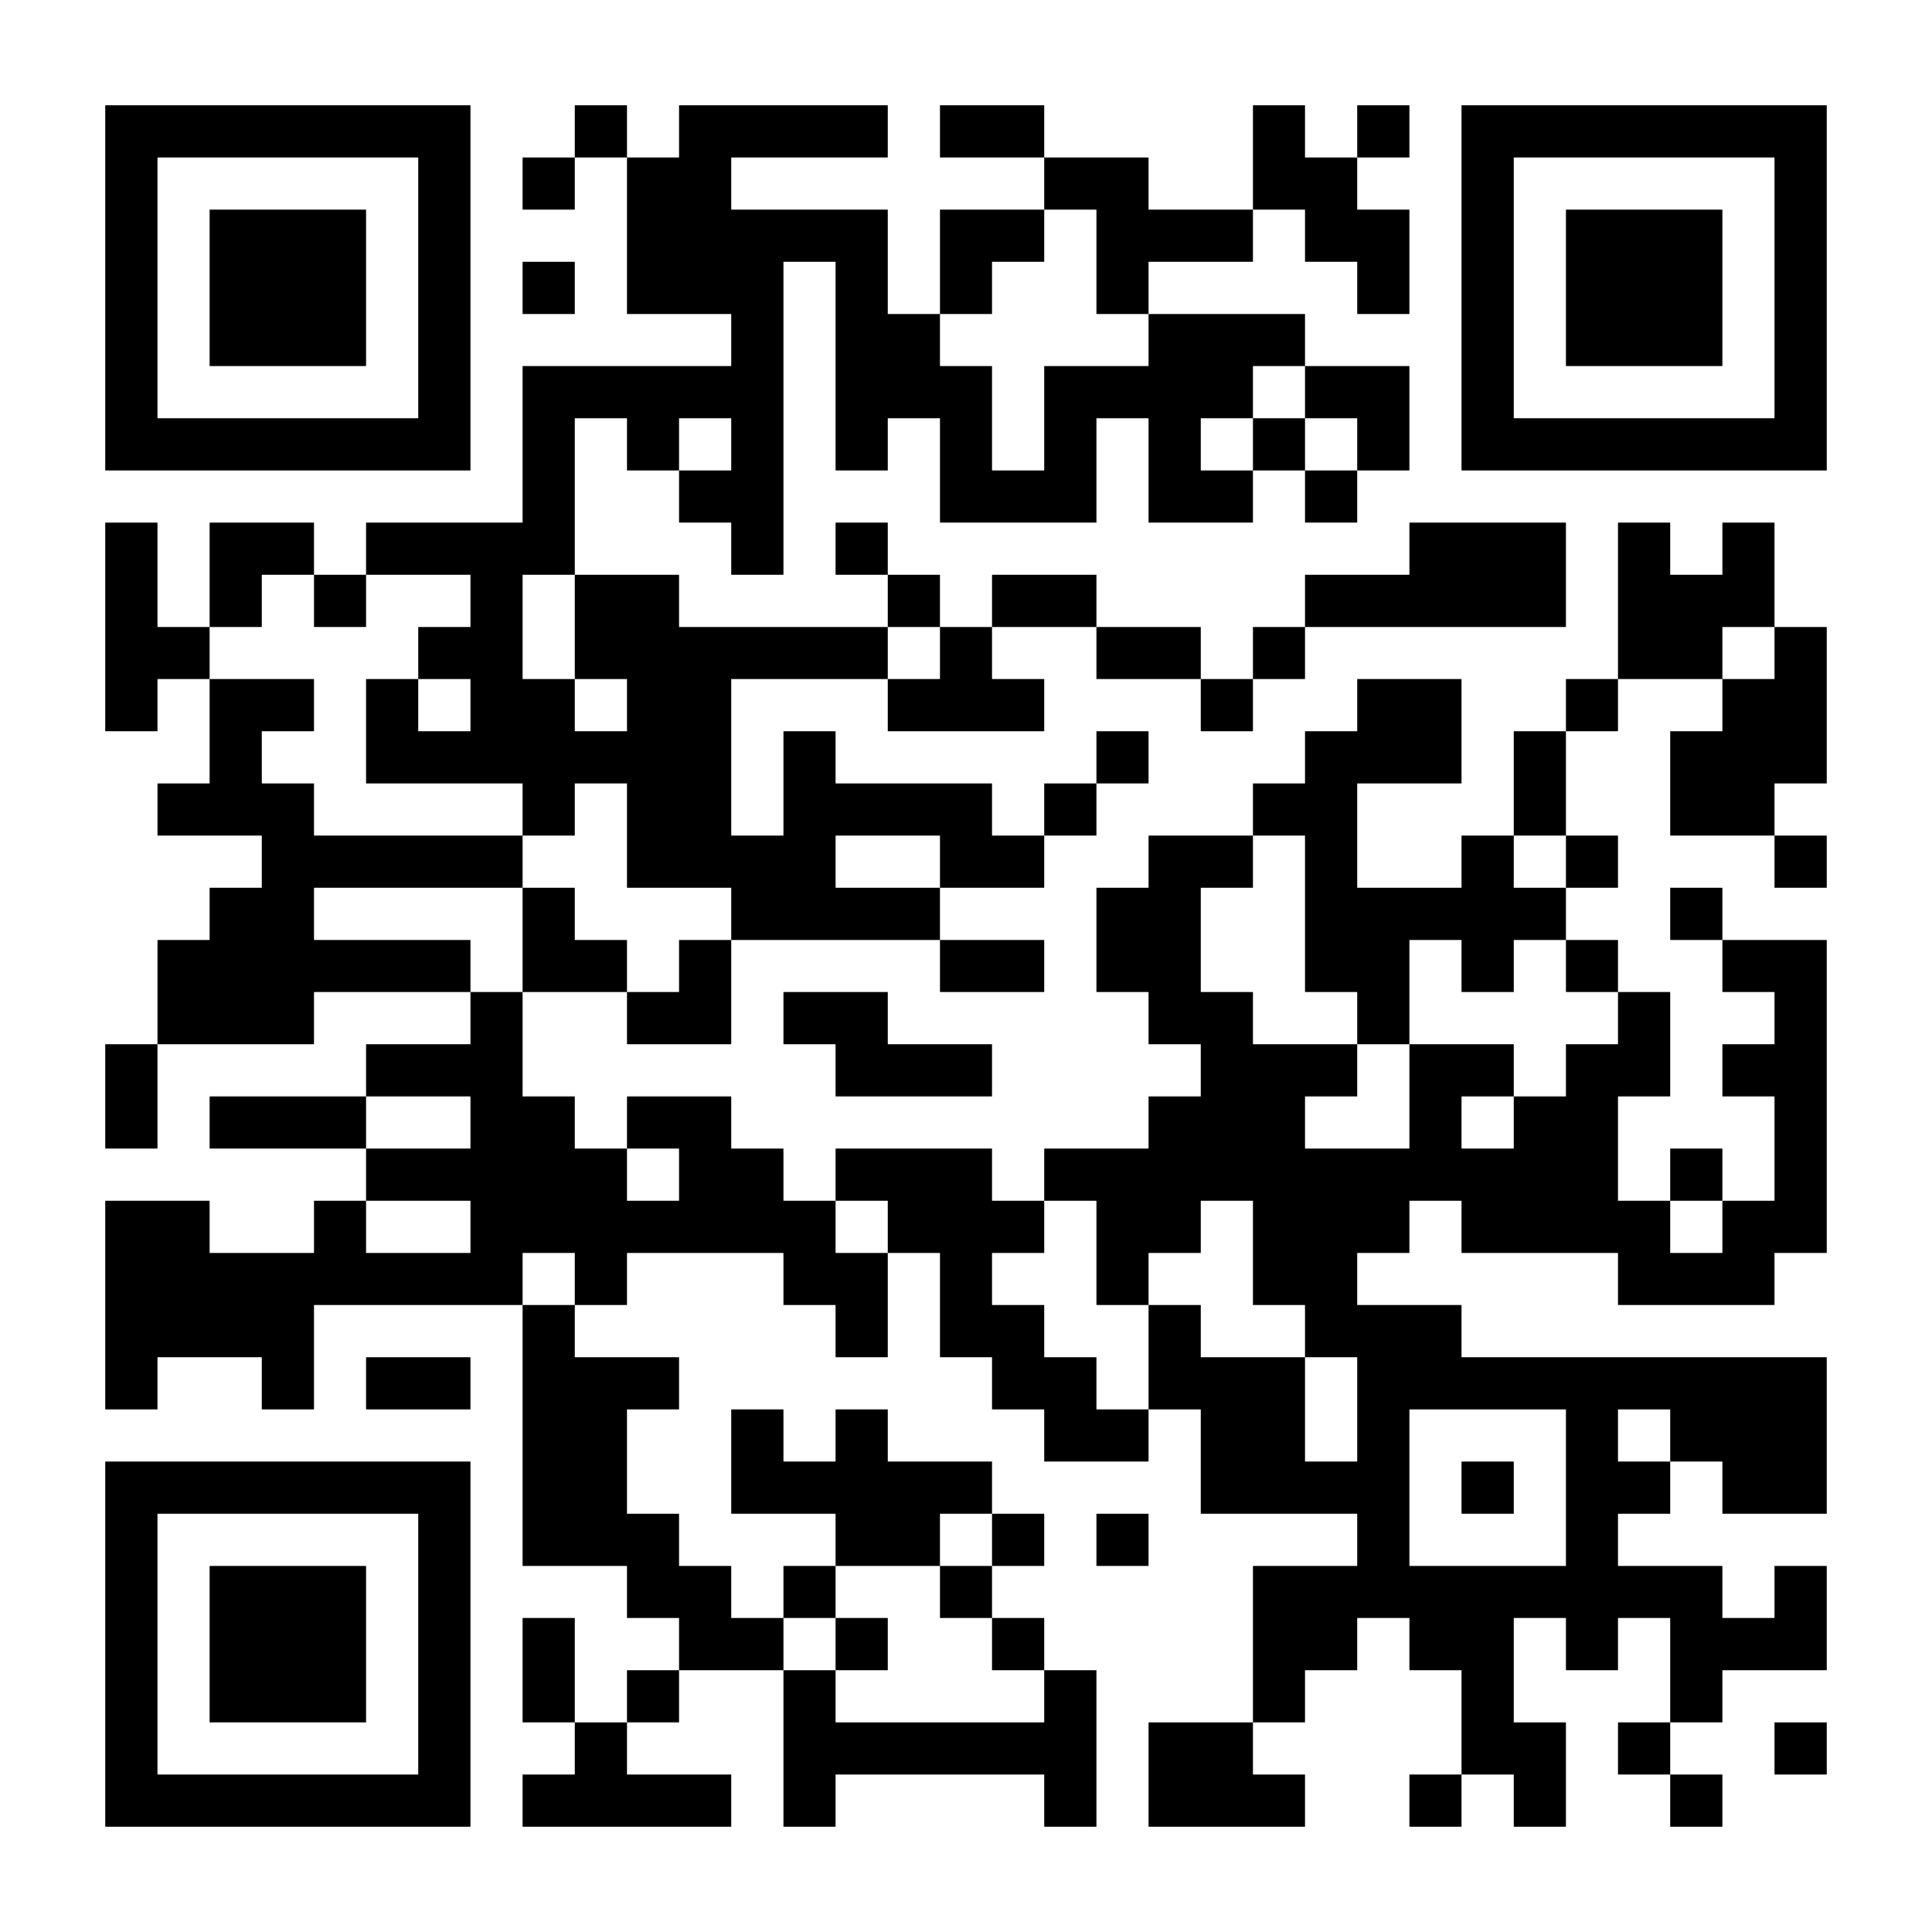 <?xml version="1.0" standalone="no"?>
<svg xmlns="http://www.w3.org/2000/svg" width="2000" height="2000" viewBox="0 0 2000 2000"><rect x="0" y="0" width="2000" height="2000" fill="#808080" stroke="none"/><defs><clipPath id="clip-path-dot-color"><rect x="109" y="541" width="54" height="54" transform="rotate(0,136,568)"/><rect x="109" y="595" width="54" height="54" transform="rotate(0,136,622)"/><rect x="109" y="649" width="54" height="54" transform="rotate(0,136,676)"/><rect x="109" y="703" width="54" height="54" transform="rotate(0,136,730)"/><rect x="109" y="1081" width="54" height="54" transform="rotate(0,136,1108)"/><rect x="109" y="1135" width="54" height="54" transform="rotate(0,136,1162)"/><rect x="109" y="1243" width="54" height="54" transform="rotate(0,136,1270)"/><rect x="109" y="1297" width="54" height="54" transform="rotate(0,136,1324)"/><rect x="109" y="1351" width="54" height="54" transform="rotate(0,136,1378)"/><rect x="109" y="1405" width="54" height="54" transform="rotate(0,136,1432)"/><rect x="163" y="649" width="54" height="54" transform="rotate(0,190,676)"/><rect x="163" y="811" width="54" height="54" transform="rotate(0,190,838)"/><rect x="163" y="973" width="54" height="54" transform="rotate(0,190,1000)"/><rect x="163" y="1027" width="54" height="54" transform="rotate(0,190,1054)"/><rect x="163" y="1243" width="54" height="54" transform="rotate(0,190,1270)"/><rect x="163" y="1297" width="54" height="54" transform="rotate(0,190,1324)"/><rect x="163" y="1351" width="54" height="54" transform="rotate(0,190,1378)"/><rect x="217" y="541" width="54" height="54" transform="rotate(0,244,568)"/><rect x="217" y="595" width="54" height="54" transform="rotate(0,244,622)"/><rect x="217" y="703" width="54" height="54" transform="rotate(0,244,730)"/><rect x="217" y="757" width="54" height="54" transform="rotate(0,244,784)"/><rect x="217" y="811" width="54" height="54" transform="rotate(0,244,838)"/><rect x="217" y="919" width="54" height="54" transform="rotate(0,244,946)"/><rect x="217" y="973" width="54" height="54" transform="rotate(0,244,1000)"/><rect x="217" y="1027" width="54" height="54" transform="rotate(0,244,1054)"/><rect x="217" y="1135" width="54" height="54" transform="rotate(0,244,1162)"/><rect x="217" y="1297" width="54" height="54" transform="rotate(0,244,1324)"/><rect x="217" y="1351" width="54" height="54" transform="rotate(0,244,1378)"/><rect x="271" y="541" width="54" height="54" transform="rotate(0,298,568)"/><rect x="271" y="703" width="54" height="54" transform="rotate(0,298,730)"/><rect x="271" y="811" width="54" height="54" transform="rotate(0,298,838)"/><rect x="271" y="865" width="54" height="54" transform="rotate(0,298,892)"/><rect x="271" y="919" width="54" height="54" transform="rotate(0,298,946)"/><rect x="271" y="973" width="54" height="54" transform="rotate(0,298,1000)"/><rect x="271" y="1027" width="54" height="54" transform="rotate(0,298,1054)"/><rect x="271" y="1135" width="54" height="54" transform="rotate(0,298,1162)"/><rect x="271" y="1297" width="54" height="54" transform="rotate(0,298,1324)"/><rect x="271" y="1351" width="54" height="54" transform="rotate(0,298,1378)"/><rect x="271" y="1405" width="54" height="54" transform="rotate(0,298,1432)"/><rect x="325" y="595" width="54" height="54" transform="rotate(0,352,622)"/><rect x="325" y="865" width="54" height="54" transform="rotate(0,352,892)"/><rect x="325" y="973" width="54" height="54" transform="rotate(0,352,1000)"/><rect x="325" y="1135" width="54" height="54" transform="rotate(0,352,1162)"/><rect x="325" y="1243" width="54" height="54" transform="rotate(0,352,1270)"/><rect x="325" y="1297" width="54" height="54" transform="rotate(0,352,1324)"/><rect x="379" y="541" width="54" height="54" transform="rotate(0,406,568)"/><rect x="379" y="703" width="54" height="54" transform="rotate(0,406,730)"/><rect x="379" y="757" width="54" height="54" transform="rotate(0,406,784)"/><rect x="379" y="865" width="54" height="54" transform="rotate(0,406,892)"/><rect x="379" y="973" width="54" height="54" transform="rotate(0,406,1000)"/><rect x="379" y="1081" width="54" height="54" transform="rotate(0,406,1108)"/><rect x="379" y="1189" width="54" height="54" transform="rotate(0,406,1216)"/><rect x="379" y="1297" width="54" height="54" transform="rotate(0,406,1324)"/><rect x="379" y="1405" width="54" height="54" transform="rotate(0,406,1432)"/><rect x="433" y="541" width="54" height="54" transform="rotate(0,460,568)"/><rect x="433" y="649" width="54" height="54" transform="rotate(0,460,676)"/><rect x="433" y="757" width="54" height="54" transform="rotate(0,460,784)"/><rect x="433" y="865" width="54" height="54" transform="rotate(0,460,892)"/><rect x="433" y="973" width="54" height="54" transform="rotate(0,460,1000)"/><rect x="433" y="1081" width="54" height="54" transform="rotate(0,460,1108)"/><rect x="433" y="1189" width="54" height="54" transform="rotate(0,460,1216)"/><rect x="433" y="1297" width="54" height="54" transform="rotate(0,460,1324)"/><rect x="433" y="1405" width="54" height="54" transform="rotate(0,460,1432)"/><rect x="487" y="541" width="54" height="54" transform="rotate(0,514,568)"/><rect x="487" y="595" width="54" height="54" transform="rotate(0,514,622)"/><rect x="487" y="649" width="54" height="54" transform="rotate(0,514,676)"/><rect x="487" y="703" width="54" height="54" transform="rotate(0,514,730)"/><rect x="487" y="757" width="54" height="54" transform="rotate(0,514,784)"/><rect x="487" y="865" width="54" height="54" transform="rotate(0,514,892)"/><rect x="487" y="1027" width="54" height="54" transform="rotate(0,514,1054)"/><rect x="487" y="1081" width="54" height="54" transform="rotate(0,514,1108)"/><rect x="487" y="1135" width="54" height="54" transform="rotate(0,514,1162)"/><rect x="487" y="1189" width="54" height="54" transform="rotate(0,514,1216)"/><rect x="487" y="1243" width="54" height="54" transform="rotate(0,514,1270)"/><rect x="487" y="1297" width="54" height="54" transform="rotate(0,514,1324)"/><rect x="541" y="163" width="54" height="54" transform="rotate(0,568,190)"/><rect x="541" y="271" width="54" height="54" transform="rotate(0,568,298)"/><rect x="541" y="379" width="54" height="54" transform="rotate(0,568,406)"/><rect x="541" y="433" width="54" height="54" transform="rotate(0,568,460)"/><rect x="541" y="487" width="54" height="54" transform="rotate(0,568,514)"/><rect x="541" y="541" width="54" height="54" transform="rotate(0,568,568)"/><rect x="541" y="703" width="54" height="54" transform="rotate(0,568,730)"/><rect x="541" y="757" width="54" height="54" transform="rotate(0,568,784)"/><rect x="541" y="811" width="54" height="54" transform="rotate(0,568,838)"/><rect x="541" y="919" width="54" height="54" transform="rotate(0,568,946)"/><rect x="541" y="973" width="54" height="54" transform="rotate(0,568,1000)"/><rect x="541" y="1135" width="54" height="54" transform="rotate(0,568,1162)"/><rect x="541" y="1189" width="54" height="54" transform="rotate(0,568,1216)"/><rect x="541" y="1243" width="54" height="54" transform="rotate(0,568,1270)"/><rect x="541" y="1351" width="54" height="54" transform="rotate(0,568,1378)"/><rect x="541" y="1405" width="54" height="54" transform="rotate(0,568,1432)"/><rect x="541" y="1459" width="54" height="54" transform="rotate(0,568,1486)"/><rect x="541" y="1513" width="54" height="54" transform="rotate(0,568,1540)"/><rect x="541" y="1567" width="54" height="54" transform="rotate(0,568,1594)"/><rect x="541" y="1675" width="54" height="54" transform="rotate(0,568,1702)"/><rect x="541" y="1729" width="54" height="54" transform="rotate(0,568,1756)"/><rect x="541" y="1837" width="54" height="54" transform="rotate(0,568,1864)"/><rect x="595" y="109" width="54" height="54" transform="rotate(0,622,136)"/><rect x="595" y="379" width="54" height="54" transform="rotate(0,622,406)"/><rect x="595" y="595" width="54" height="54" transform="rotate(0,622,622)"/><rect x="595" y="649" width="54" height="54" transform="rotate(0,622,676)"/><rect x="595" y="757" width="54" height="54" transform="rotate(0,622,784)"/><rect x="595" y="973" width="54" height="54" transform="rotate(0,622,1000)"/><rect x="595" y="1189" width="54" height="54" transform="rotate(0,622,1216)"/><rect x="595" y="1243" width="54" height="54" transform="rotate(0,622,1270)"/><rect x="595" y="1297" width="54" height="54" transform="rotate(0,622,1324)"/><rect x="595" y="1405" width="54" height="54" transform="rotate(0,622,1432)"/><rect x="595" y="1459" width="54" height="54" transform="rotate(0,622,1486)"/><rect x="595" y="1513" width="54" height="54" transform="rotate(0,622,1540)"/><rect x="595" y="1567" width="54" height="54" transform="rotate(0,622,1594)"/><rect x="595" y="1783" width="54" height="54" transform="rotate(0,622,1810)"/><rect x="595" y="1837" width="54" height="54" transform="rotate(0,622,1864)"/><rect x="649" y="163" width="54" height="54" transform="rotate(0,676,190)"/><rect x="649" y="217" width="54" height="54" transform="rotate(0,676,244)"/><rect x="649" y="271" width="54" height="54" transform="rotate(0,676,298)"/><rect x="649" y="379" width="54" height="54" transform="rotate(0,676,406)"/><rect x="649" y="433" width="54" height="54" transform="rotate(0,676,460)"/><rect x="649" y="595" width="54" height="54" transform="rotate(0,676,622)"/><rect x="649" y="649" width="54" height="54" transform="rotate(0,676,676)"/><rect x="649" y="703" width="54" height="54" transform="rotate(0,676,730)"/><rect x="649" y="757" width="54" height="54" transform="rotate(0,676,784)"/><rect x="649" y="811" width="54" height="54" transform="rotate(0,676,838)"/><rect x="649" y="865" width="54" height="54" transform="rotate(0,676,892)"/><rect x="649" y="1027" width="54" height="54" transform="rotate(0,676,1054)"/><rect x="649" y="1135" width="54" height="54" transform="rotate(0,676,1162)"/><rect x="649" y="1243" width="54" height="54" transform="rotate(0,676,1270)"/><rect x="649" y="1405" width="54" height="54" transform="rotate(0,676,1432)"/><rect x="649" y="1567" width="54" height="54" transform="rotate(0,676,1594)"/><rect x="649" y="1621" width="54" height="54" transform="rotate(0,676,1648)"/><rect x="649" y="1729" width="54" height="54" transform="rotate(0,676,1756)"/><rect x="649" y="1837" width="54" height="54" transform="rotate(0,676,1864)"/><rect x="703" y="109" width="54" height="54" transform="rotate(0,730,136)"/><rect x="703" y="163" width="54" height="54" transform="rotate(0,730,190)"/><rect x="703" y="217" width="54" height="54" transform="rotate(0,730,244)"/><rect x="703" y="271" width="54" height="54" transform="rotate(0,730,298)"/><rect x="703" y="379" width="54" height="54" transform="rotate(0,730,406)"/><rect x="703" y="487" width="54" height="54" transform="rotate(0,730,514)"/><rect x="703" y="649" width="54" height="54" transform="rotate(0,730,676)"/><rect x="703" y="703" width="54" height="54" transform="rotate(0,730,730)"/><rect x="703" y="757" width="54" height="54" transform="rotate(0,730,784)"/><rect x="703" y="811" width="54" height="54" transform="rotate(0,730,838)"/><rect x="703" y="865" width="54" height="54" transform="rotate(0,730,892)"/><rect x="703" y="973" width="54" height="54" transform="rotate(0,730,1000)"/><rect x="703" y="1027" width="54" height="54" transform="rotate(0,730,1054)"/><rect x="703" y="1135" width="54" height="54" transform="rotate(0,730,1162)"/><rect x="703" y="1189" width="54" height="54" transform="rotate(0,730,1216)"/><rect x="703" y="1243" width="54" height="54" transform="rotate(0,730,1270)"/><rect x="703" y="1621" width="54" height="54" transform="rotate(0,730,1648)"/><rect x="703" y="1675" width="54" height="54" transform="rotate(0,730,1702)"/><rect x="703" y="1837" width="54" height="54" transform="rotate(0,730,1864)"/><rect x="757" y="109" width="54" height="54" transform="rotate(0,784,136)"/><rect x="757" y="217" width="54" height="54" transform="rotate(0,784,244)"/><rect x="757" y="271" width="54" height="54" transform="rotate(0,784,298)"/><rect x="757" y="325" width="54" height="54" transform="rotate(0,784,352)"/><rect x="757" y="379" width="54" height="54" transform="rotate(0,784,406)"/><rect x="757" y="433" width="54" height="54" transform="rotate(0,784,460)"/><rect x="757" y="487" width="54" height="54" transform="rotate(0,784,514)"/><rect x="757" y="541" width="54" height="54" transform="rotate(0,784,568)"/><rect x="757" y="649" width="54" height="54" transform="rotate(0,784,676)"/><rect x="757" y="865" width="54" height="54" transform="rotate(0,784,892)"/><rect x="757" y="919" width="54" height="54" transform="rotate(0,784,946)"/><rect x="757" y="1189" width="54" height="54" transform="rotate(0,784,1216)"/><rect x="757" y="1243" width="54" height="54" transform="rotate(0,784,1270)"/><rect x="757" y="1459" width="54" height="54" transform="rotate(0,784,1486)"/><rect x="757" y="1513" width="54" height="54" transform="rotate(0,784,1540)"/><rect x="757" y="1675" width="54" height="54" transform="rotate(0,784,1702)"/><rect x="811" y="109" width="54" height="54" transform="rotate(0,838,136)"/><rect x="811" y="217" width="54" height="54" transform="rotate(0,838,244)"/><rect x="811" y="649" width="54" height="54" transform="rotate(0,838,676)"/><rect x="811" y="757" width="54" height="54" transform="rotate(0,838,784)"/><rect x="811" y="811" width="54" height="54" transform="rotate(0,838,838)"/><rect x="811" y="865" width="54" height="54" transform="rotate(0,838,892)"/><rect x="811" y="919" width="54" height="54" transform="rotate(0,838,946)"/><rect x="811" y="1027" width="54" height="54" transform="rotate(0,838,1054)"/><rect x="811" y="1243" width="54" height="54" transform="rotate(0,838,1270)"/><rect x="811" y="1297" width="54" height="54" transform="rotate(0,838,1324)"/><rect x="811" y="1513" width="54" height="54" transform="rotate(0,838,1540)"/><rect x="811" y="1621" width="54" height="54" transform="rotate(0,838,1648)"/><rect x="811" y="1729" width="54" height="54" transform="rotate(0,838,1756)"/><rect x="811" y="1783" width="54" height="54" transform="rotate(0,838,1810)"/><rect x="811" y="1837" width="54" height="54" transform="rotate(0,838,1864)"/><rect x="865" y="109" width="54" height="54" transform="rotate(0,892,136)"/><rect x="865" y="217" width="54" height="54" transform="rotate(0,892,244)"/><rect x="865" y="271" width="54" height="54" transform="rotate(0,892,298)"/><rect x="865" y="325" width="54" height="54" transform="rotate(0,892,352)"/><rect x="865" y="379" width="54" height="54" transform="rotate(0,892,406)"/><rect x="865" y="433" width="54" height="54" transform="rotate(0,892,460)"/><rect x="865" y="541" width="54" height="54" transform="rotate(0,892,568)"/><rect x="865" y="649" width="54" height="54" transform="rotate(0,892,676)"/><rect x="865" y="811" width="54" height="54" transform="rotate(0,892,838)"/><rect x="865" y="919" width="54" height="54" transform="rotate(0,892,946)"/><rect x="865" y="1027" width="54" height="54" transform="rotate(0,892,1054)"/><rect x="865" y="1081" width="54" height="54" transform="rotate(0,892,1108)"/><rect x="865" y="1189" width="54" height="54" transform="rotate(0,892,1216)"/><rect x="865" y="1297" width="54" height="54" transform="rotate(0,892,1324)"/><rect x="865" y="1351" width="54" height="54" transform="rotate(0,892,1378)"/><rect x="865" y="1459" width="54" height="54" transform="rotate(0,892,1486)"/><rect x="865" y="1513" width="54" height="54" transform="rotate(0,892,1540)"/><rect x="865" y="1567" width="54" height="54" transform="rotate(0,892,1594)"/><rect x="865" y="1675" width="54" height="54" transform="rotate(0,892,1702)"/><rect x="865" y="1783" width="54" height="54" transform="rotate(0,892,1810)"/><rect x="919" y="325" width="54" height="54" transform="rotate(0,946,352)"/><rect x="919" y="379" width="54" height="54" transform="rotate(0,946,406)"/><rect x="919" y="595" width="54" height="54" transform="rotate(0,946,622)"/><rect x="919" y="703" width="54" height="54" transform="rotate(0,946,730)"/><rect x="919" y="811" width="54" height="54" transform="rotate(0,946,838)"/><rect x="919" y="919" width="54" height="54" transform="rotate(0,946,946)"/><rect x="919" y="1081" width="54" height="54" transform="rotate(0,946,1108)"/><rect x="919" y="1189" width="54" height="54" transform="rotate(0,946,1216)"/><rect x="919" y="1243" width="54" height="54" transform="rotate(0,946,1270)"/><rect x="919" y="1513" width="54" height="54" transform="rotate(0,946,1540)"/><rect x="919" y="1567" width="54" height="54" transform="rotate(0,946,1594)"/><rect x="919" y="1783" width="54" height="54" transform="rotate(0,946,1810)"/><rect x="973" y="109" width="54" height="54" transform="rotate(0,1000,136)"/><rect x="973" y="217" width="54" height="54" transform="rotate(0,1000,244)"/><rect x="973" y="271" width="54" height="54" transform="rotate(0,1000,298)"/><rect x="973" y="379" width="54" height="54" transform="rotate(0,1000,406)"/><rect x="973" y="433" width="54" height="54" transform="rotate(0,1000,460)"/><rect x="973" y="487" width="54" height="54" transform="rotate(0,1000,514)"/><rect x="973" y="649" width="54" height="54" transform="rotate(0,1000,676)"/><rect x="973" y="703" width="54" height="54" transform="rotate(0,1000,730)"/><rect x="973" y="811" width="54" height="54" transform="rotate(0,1000,838)"/><rect x="973" y="865" width="54" height="54" transform="rotate(0,1000,892)"/><rect x="973" y="973" width="54" height="54" transform="rotate(0,1000,1000)"/><rect x="973" y="1081" width="54" height="54" transform="rotate(0,1000,1108)"/><rect x="973" y="1189" width="54" height="54" transform="rotate(0,1000,1216)"/><rect x="973" y="1243" width="54" height="54" transform="rotate(0,1000,1270)"/><rect x="973" y="1297" width="54" height="54" transform="rotate(0,1000,1324)"/><rect x="973" y="1351" width="54" height="54" transform="rotate(0,1000,1378)"/><rect x="973" y="1513" width="54" height="54" transform="rotate(0,1000,1540)"/><rect x="973" y="1621" width="54" height="54" transform="rotate(0,1000,1648)"/><rect x="973" y="1783" width="54" height="54" transform="rotate(0,1000,1810)"/><rect x="1027" y="109" width="54" height="54" transform="rotate(0,1054,136)"/><rect x="1027" y="217" width="54" height="54" transform="rotate(0,1054,244)"/><rect x="1027" y="487" width="54" height="54" transform="rotate(0,1054,514)"/><rect x="1027" y="595" width="54" height="54" transform="rotate(0,1054,622)"/><rect x="1027" y="703" width="54" height="54" transform="rotate(0,1054,730)"/><rect x="1027" y="865" width="54" height="54" transform="rotate(0,1054,892)"/><rect x="1027" y="973" width="54" height="54" transform="rotate(0,1054,1000)"/><rect x="1027" y="1243" width="54" height="54" transform="rotate(0,1054,1270)"/><rect x="1027" y="1351" width="54" height="54" transform="rotate(0,1054,1378)"/><rect x="1027" y="1405" width="54" height="54" transform="rotate(0,1054,1432)"/><rect x="1027" y="1567" width="54" height="54" transform="rotate(0,1054,1594)"/><rect x="1027" y="1675" width="54" height="54" transform="rotate(0,1054,1702)"/><rect x="1027" y="1783" width="54" height="54" transform="rotate(0,1054,1810)"/><rect x="1081" y="163" width="54" height="54" transform="rotate(0,1108,190)"/><rect x="1081" y="379" width="54" height="54" transform="rotate(0,1108,406)"/><rect x="1081" y="433" width="54" height="54" transform="rotate(0,1108,460)"/><rect x="1081" y="487" width="54" height="54" transform="rotate(0,1108,514)"/><rect x="1081" y="595" width="54" height="54" transform="rotate(0,1108,622)"/><rect x="1081" y="811" width="54" height="54" transform="rotate(0,1108,838)"/><rect x="1081" y="1189" width="54" height="54" transform="rotate(0,1108,1216)"/><rect x="1081" y="1405" width="54" height="54" transform="rotate(0,1108,1432)"/><rect x="1081" y="1459" width="54" height="54" transform="rotate(0,1108,1486)"/><rect x="1081" y="1729" width="54" height="54" transform="rotate(0,1108,1756)"/><rect x="1081" y="1783" width="54" height="54" transform="rotate(0,1108,1810)"/><rect x="1081" y="1837" width="54" height="54" transform="rotate(0,1108,1864)"/><rect x="1135" y="163" width="54" height="54" transform="rotate(0,1162,190)"/><rect x="1135" y="217" width="54" height="54" transform="rotate(0,1162,244)"/><rect x="1135" y="271" width="54" height="54" transform="rotate(0,1162,298)"/><rect x="1135" y="379" width="54" height="54" transform="rotate(0,1162,406)"/><rect x="1135" y="649" width="54" height="54" transform="rotate(0,1162,676)"/><rect x="1135" y="757" width="54" height="54" transform="rotate(0,1162,784)"/><rect x="1135" y="919" width="54" height="54" transform="rotate(0,1162,946)"/><rect x="1135" y="973" width="54" height="54" transform="rotate(0,1162,1000)"/><rect x="1135" y="1189" width="54" height="54" transform="rotate(0,1162,1216)"/><rect x="1135" y="1243" width="54" height="54" transform="rotate(0,1162,1270)"/><rect x="1135" y="1297" width="54" height="54" transform="rotate(0,1162,1324)"/><rect x="1135" y="1459" width="54" height="54" transform="rotate(0,1162,1486)"/><rect x="1135" y="1567" width="54" height="54" transform="rotate(0,1162,1594)"/><rect x="1189" y="217" width="54" height="54" transform="rotate(0,1216,244)"/><rect x="1189" y="325" width="54" height="54" transform="rotate(0,1216,352)"/><rect x="1189" y="379" width="54" height="54" transform="rotate(0,1216,406)"/><rect x="1189" y="433" width="54" height="54" transform="rotate(0,1216,460)"/><rect x="1189" y="487" width="54" height="54" transform="rotate(0,1216,514)"/><rect x="1189" y="649" width="54" height="54" transform="rotate(0,1216,676)"/><rect x="1189" y="865" width="54" height="54" transform="rotate(0,1216,892)"/><rect x="1189" y="919" width="54" height="54" transform="rotate(0,1216,946)"/><rect x="1189" y="973" width="54" height="54" transform="rotate(0,1216,1000)"/><rect x="1189" y="1027" width="54" height="54" transform="rotate(0,1216,1054)"/><rect x="1189" y="1135" width="54" height="54" transform="rotate(0,1216,1162)"/><rect x="1189" y="1189" width="54" height="54" transform="rotate(0,1216,1216)"/><rect x="1189" y="1243" width="54" height="54" transform="rotate(0,1216,1270)"/><rect x="1189" y="1351" width="54" height="54" transform="rotate(0,1216,1378)"/><rect x="1189" y="1405" width="54" height="54" transform="rotate(0,1216,1432)"/><rect x="1189" y="1783" width="54" height="54" transform="rotate(0,1216,1810)"/><rect x="1189" y="1837" width="54" height="54" transform="rotate(0,1216,1864)"/><rect x="1243" y="217" width="54" height="54" transform="rotate(0,1270,244)"/><rect x="1243" y="325" width="54" height="54" transform="rotate(0,1270,352)"/><rect x="1243" y="379" width="54" height="54" transform="rotate(0,1270,406)"/><rect x="1243" y="487" width="54" height="54" transform="rotate(0,1270,514)"/><rect x="1243" y="703" width="54" height="54" transform="rotate(0,1270,730)"/><rect x="1243" y="865" width="54" height="54" transform="rotate(0,1270,892)"/><rect x="1243" y="1027" width="54" height="54" transform="rotate(0,1270,1054)"/><rect x="1243" y="1081" width="54" height="54" transform="rotate(0,1270,1108)"/><rect x="1243" y="1135" width="54" height="54" transform="rotate(0,1270,1162)"/><rect x="1243" y="1189" width="54" height="54" transform="rotate(0,1270,1216)"/><rect x="1243" y="1405" width="54" height="54" transform="rotate(0,1270,1432)"/><rect x="1243" y="1459" width="54" height="54" transform="rotate(0,1270,1486)"/><rect x="1243" y="1513" width="54" height="54" transform="rotate(0,1270,1540)"/><rect x="1243" y="1783" width="54" height="54" transform="rotate(0,1270,1810)"/><rect x="1243" y="1837" width="54" height="54" transform="rotate(0,1270,1864)"/><rect x="1297" y="109" width="54" height="54" transform="rotate(0,1324,136)"/><rect x="1297" y="163" width="54" height="54" transform="rotate(0,1324,190)"/><rect x="1297" y="325" width="54" height="54" transform="rotate(0,1324,352)"/><rect x="1297" y="433" width="54" height="54" transform="rotate(0,1324,460)"/><rect x="1297" y="649" width="54" height="54" transform="rotate(0,1324,676)"/><rect x="1297" y="811" width="54" height="54" transform="rotate(0,1324,838)"/><rect x="1297" y="1081" width="54" height="54" transform="rotate(0,1324,1108)"/><rect x="1297" y="1135" width="54" height="54" transform="rotate(0,1324,1162)"/><rect x="1297" y="1189" width="54" height="54" transform="rotate(0,1324,1216)"/><rect x="1297" y="1243" width="54" height="54" transform="rotate(0,1324,1270)"/><rect x="1297" y="1297" width="54" height="54" transform="rotate(0,1324,1324)"/><rect x="1297" y="1405" width="54" height="54" transform="rotate(0,1324,1432)"/><rect x="1297" y="1459" width="54" height="54" transform="rotate(0,1324,1486)"/><rect x="1297" y="1513" width="54" height="54" transform="rotate(0,1324,1540)"/><rect x="1297" y="1621" width="54" height="54" transform="rotate(0,1324,1648)"/><rect x="1297" y="1675" width="54" height="54" transform="rotate(0,1324,1702)"/><rect x="1297" y="1729" width="54" height="54" transform="rotate(0,1324,1756)"/><rect x="1297" y="1837" width="54" height="54" transform="rotate(0,1324,1864)"/><rect x="1351" y="163" width="54" height="54" transform="rotate(0,1378,190)"/><rect x="1351" y="217" width="54" height="54" transform="rotate(0,1378,244)"/><rect x="1351" y="379" width="54" height="54" transform="rotate(0,1378,406)"/><rect x="1351" y="487" width="54" height="54" transform="rotate(0,1378,514)"/><rect x="1351" y="595" width="54" height="54" transform="rotate(0,1378,622)"/><rect x="1351" y="757" width="54" height="54" transform="rotate(0,1378,784)"/><rect x="1351" y="811" width="54" height="54" transform="rotate(0,1378,838)"/><rect x="1351" y="865" width="54" height="54" transform="rotate(0,1378,892)"/><rect x="1351" y="919" width="54" height="54" transform="rotate(0,1378,946)"/><rect x="1351" y="973" width="54" height="54" transform="rotate(0,1378,1000)"/><rect x="1351" y="1081" width="54" height="54" transform="rotate(0,1378,1108)"/><rect x="1351" y="1189" width="54" height="54" transform="rotate(0,1378,1216)"/><rect x="1351" y="1243" width="54" height="54" transform="rotate(0,1378,1270)"/><rect x="1351" y="1297" width="54" height="54" transform="rotate(0,1378,1324)"/><rect x="1351" y="1351" width="54" height="54" transform="rotate(0,1378,1378)"/><rect x="1351" y="1513" width="54" height="54" transform="rotate(0,1378,1540)"/><rect x="1351" y="1621" width="54" height="54" transform="rotate(0,1378,1648)"/><rect x="1351" y="1675" width="54" height="54" transform="rotate(0,1378,1702)"/><rect x="1405" y="109" width="54" height="54" transform="rotate(0,1432,136)"/><rect x="1405" y="217" width="54" height="54" transform="rotate(0,1432,244)"/><rect x="1405" y="271" width="54" height="54" transform="rotate(0,1432,298)"/><rect x="1405" y="379" width="54" height="54" transform="rotate(0,1432,406)"/><rect x="1405" y="433" width="54" height="54" transform="rotate(0,1432,460)"/><rect x="1405" y="595" width="54" height="54" transform="rotate(0,1432,622)"/><rect x="1405" y="703" width="54" height="54" transform="rotate(0,1432,730)"/><rect x="1405" y="757" width="54" height="54" transform="rotate(0,1432,784)"/><rect x="1405" y="919" width="54" height="54" transform="rotate(0,1432,946)"/><rect x="1405" y="973" width="54" height="54" transform="rotate(0,1432,1000)"/><rect x="1405" y="1027" width="54" height="54" transform="rotate(0,1432,1054)"/><rect x="1405" y="1189" width="54" height="54" transform="rotate(0,1432,1216)"/><rect x="1405" y="1243" width="54" height="54" transform="rotate(0,1432,1270)"/><rect x="1405" y="1351" width="54" height="54" transform="rotate(0,1432,1378)"/><rect x="1405" y="1405" width="54" height="54" transform="rotate(0,1432,1432)"/><rect x="1405" y="1459" width="54" height="54" transform="rotate(0,1432,1486)"/><rect x="1405" y="1513" width="54" height="54" transform="rotate(0,1432,1540)"/><rect x="1405" y="1567" width="54" height="54" transform="rotate(0,1432,1594)"/><rect x="1405" y="1621" width="54" height="54" transform="rotate(0,1432,1648)"/><rect x="1459" y="541" width="54" height="54" transform="rotate(0,1486,568)"/><rect x="1459" y="595" width="54" height="54" transform="rotate(0,1486,622)"/><rect x="1459" y="703" width="54" height="54" transform="rotate(0,1486,730)"/><rect x="1459" y="757" width="54" height="54" transform="rotate(0,1486,784)"/><rect x="1459" y="919" width="54" height="54" transform="rotate(0,1486,946)"/><rect x="1459" y="1081" width="54" height="54" transform="rotate(0,1486,1108)"/><rect x="1459" y="1135" width="54" height="54" transform="rotate(0,1486,1162)"/><rect x="1459" y="1189" width="54" height="54" transform="rotate(0,1486,1216)"/><rect x="1459" y="1351" width="54" height="54" transform="rotate(0,1486,1378)"/><rect x="1459" y="1405" width="54" height="54" transform="rotate(0,1486,1432)"/><rect x="1459" y="1621" width="54" height="54" transform="rotate(0,1486,1648)"/><rect x="1459" y="1675" width="54" height="54" transform="rotate(0,1486,1702)"/><rect x="1459" y="1837" width="54" height="54" transform="rotate(0,1486,1864)"/><rect x="1513" y="541" width="54" height="54" transform="rotate(0,1540,568)"/><rect x="1513" y="595" width="54" height="54" transform="rotate(0,1540,622)"/><rect x="1513" y="865" width="54" height="54" transform="rotate(0,1540,892)"/><rect x="1513" y="919" width="54" height="54" transform="rotate(0,1540,946)"/><rect x="1513" y="973" width="54" height="54" transform="rotate(0,1540,1000)"/><rect x="1513" y="1081" width="54" height="54" transform="rotate(0,1540,1108)"/><rect x="1513" y="1189" width="54" height="54" transform="rotate(0,1540,1216)"/><rect x="1513" y="1243" width="54" height="54" transform="rotate(0,1540,1270)"/><rect x="1513" y="1405" width="54" height="54" transform="rotate(0,1540,1432)"/><rect x="1513" y="1513" width="54" height="54" transform="rotate(0,1540,1540)"/><rect x="1513" y="1621" width="54" height="54" transform="rotate(0,1540,1648)"/><rect x="1513" y="1675" width="54" height="54" transform="rotate(0,1540,1702)"/><rect x="1513" y="1729" width="54" height="54" transform="rotate(0,1540,1756)"/><rect x="1513" y="1783" width="54" height="54" transform="rotate(0,1540,1810)"/><rect x="1567" y="541" width="54" height="54" transform="rotate(0,1594,568)"/><rect x="1567" y="595" width="54" height="54" transform="rotate(0,1594,622)"/><rect x="1567" y="757" width="54" height="54" transform="rotate(0,1594,784)"/><rect x="1567" y="811" width="54" height="54" transform="rotate(0,1594,838)"/><rect x="1567" y="919" width="54" height="54" transform="rotate(0,1594,946)"/><rect x="1567" y="1135" width="54" height="54" transform="rotate(0,1594,1162)"/><rect x="1567" y="1189" width="54" height="54" transform="rotate(0,1594,1216)"/><rect x="1567" y="1243" width="54" height="54" transform="rotate(0,1594,1270)"/><rect x="1567" y="1405" width="54" height="54" transform="rotate(0,1594,1432)"/><rect x="1567" y="1621" width="54" height="54" transform="rotate(0,1594,1648)"/><rect x="1567" y="1783" width="54" height="54" transform="rotate(0,1594,1810)"/><rect x="1567" y="1837" width="54" height="54" transform="rotate(0,1594,1864)"/><rect x="1621" y="703" width="54" height="54" transform="rotate(0,1648,730)"/><rect x="1621" y="865" width="54" height="54" transform="rotate(0,1648,892)"/><rect x="1621" y="973" width="54" height="54" transform="rotate(0,1648,1000)"/><rect x="1621" y="1081" width="54" height="54" transform="rotate(0,1648,1108)"/><rect x="1621" y="1135" width="54" height="54" transform="rotate(0,1648,1162)"/><rect x="1621" y="1189" width="54" height="54" transform="rotate(0,1648,1216)"/><rect x="1621" y="1243" width="54" height="54" transform="rotate(0,1648,1270)"/><rect x="1621" y="1405" width="54" height="54" transform="rotate(0,1648,1432)"/><rect x="1621" y="1459" width="54" height="54" transform="rotate(0,1648,1486)"/><rect x="1621" y="1513" width="54" height="54" transform="rotate(0,1648,1540)"/><rect x="1621" y="1567" width="54" height="54" transform="rotate(0,1648,1594)"/><rect x="1621" y="1621" width="54" height="54" transform="rotate(0,1648,1648)"/><rect x="1621" y="1675" width="54" height="54" transform="rotate(0,1648,1702)"/><rect x="1675" y="541" width="54" height="54" transform="rotate(0,1702,568)"/><rect x="1675" y="595" width="54" height="54" transform="rotate(0,1702,622)"/><rect x="1675" y="649" width="54" height="54" transform="rotate(0,1702,676)"/><rect x="1675" y="1027" width="54" height="54" transform="rotate(0,1702,1054)"/><rect x="1675" y="1081" width="54" height="54" transform="rotate(0,1702,1108)"/><rect x="1675" y="1243" width="54" height="54" transform="rotate(0,1702,1270)"/><rect x="1675" y="1297" width="54" height="54" transform="rotate(0,1702,1324)"/><rect x="1675" y="1405" width="54" height="54" transform="rotate(0,1702,1432)"/><rect x="1675" y="1513" width="54" height="54" transform="rotate(0,1702,1540)"/><rect x="1675" y="1621" width="54" height="54" transform="rotate(0,1702,1648)"/><rect x="1675" y="1783" width="54" height="54" transform="rotate(0,1702,1810)"/><rect x="1729" y="595" width="54" height="54" transform="rotate(0,1756,622)"/><rect x="1729" y="649" width="54" height="54" transform="rotate(0,1756,676)"/><rect x="1729" y="757" width="54" height="54" transform="rotate(0,1756,784)"/><rect x="1729" y="811" width="54" height="54" transform="rotate(0,1756,838)"/><rect x="1729" y="919" width="54" height="54" transform="rotate(0,1756,946)"/><rect x="1729" y="1189" width="54" height="54" transform="rotate(0,1756,1216)"/><rect x="1729" y="1297" width="54" height="54" transform="rotate(0,1756,1324)"/><rect x="1729" y="1405" width="54" height="54" transform="rotate(0,1756,1432)"/><rect x="1729" y="1459" width="54" height="54" transform="rotate(0,1756,1486)"/><rect x="1729" y="1621" width="54" height="54" transform="rotate(0,1756,1648)"/><rect x="1729" y="1675" width="54" height="54" transform="rotate(0,1756,1702)"/><rect x="1729" y="1729" width="54" height="54" transform="rotate(0,1756,1756)"/><rect x="1729" y="1837" width="54" height="54" transform="rotate(0,1756,1864)"/><rect x="1783" y="541" width="54" height="54" transform="rotate(0,1810,568)"/><rect x="1783" y="595" width="54" height="54" transform="rotate(0,1810,622)"/><rect x="1783" y="703" width="54" height="54" transform="rotate(0,1810,730)"/><rect x="1783" y="757" width="54" height="54" transform="rotate(0,1810,784)"/><rect x="1783" y="811" width="54" height="54" transform="rotate(0,1810,838)"/><rect x="1783" y="973" width="54" height="54" transform="rotate(0,1810,1000)"/><rect x="1783" y="1081" width="54" height="54" transform="rotate(0,1810,1108)"/><rect x="1783" y="1243" width="54" height="54" transform="rotate(0,1810,1270)"/><rect x="1783" y="1297" width="54" height="54" transform="rotate(0,1810,1324)"/><rect x="1783" y="1405" width="54" height="54" transform="rotate(0,1810,1432)"/><rect x="1783" y="1459" width="54" height="54" transform="rotate(0,1810,1486)"/><rect x="1783" y="1513" width="54" height="54" transform="rotate(0,1810,1540)"/><rect x="1783" y="1675" width="54" height="54" transform="rotate(0,1810,1702)"/><rect x="1837" y="649" width="54" height="54" transform="rotate(0,1864,676)"/><rect x="1837" y="703" width="54" height="54" transform="rotate(0,1864,730)"/><rect x="1837" y="757" width="54" height="54" transform="rotate(0,1864,784)"/><rect x="1837" y="865" width="54" height="54" transform="rotate(0,1864,892)"/><rect x="1837" y="973" width="54" height="54" transform="rotate(0,1864,1000)"/><rect x="1837" y="1027" width="54" height="54" transform="rotate(0,1864,1054)"/><rect x="1837" y="1081" width="54" height="54" transform="rotate(0,1864,1108)"/><rect x="1837" y="1135" width="54" height="54" transform="rotate(0,1864,1162)"/><rect x="1837" y="1189" width="54" height="54" transform="rotate(0,1864,1216)"/><rect x="1837" y="1243" width="54" height="54" transform="rotate(0,1864,1270)"/><rect x="1837" y="1405" width="54" height="54" transform="rotate(0,1864,1432)"/><rect x="1837" y="1459" width="54" height="54" transform="rotate(0,1864,1486)"/><rect x="1837" y="1513" width="54" height="54" transform="rotate(0,1864,1540)"/><rect x="1837" y="1621" width="54" height="54" transform="rotate(0,1864,1648)"/><rect x="1837" y="1675" width="54" height="54" transform="rotate(0,1864,1702)"/><rect x="1837" y="1783" width="54" height="54" transform="rotate(0,1864,1810)"/></clipPath><clipPath id="clip-path-corners-square-color-0-0"><rect x="109" y="109" width="54" height="54" transform="rotate(0,136,136)"/><rect x="109" y="163" width="54" height="54" transform="rotate(0,136,190)"/><rect x="109" y="217" width="54" height="54" transform="rotate(0,136,244)"/><rect x="109" y="271" width="54" height="54" transform="rotate(0,136,298)"/><rect x="109" y="325" width="54" height="54" transform="rotate(0,136,352)"/><rect x="109" y="379" width="54" height="54" transform="rotate(0,136,406)"/><rect x="109" y="433" width="54" height="54" transform="rotate(0,136,460)"/><rect x="163" y="109" width="54" height="54" transform="rotate(0,190,136)"/><rect x="163" y="433" width="54" height="54" transform="rotate(0,190,460)"/><rect x="217" y="109" width="54" height="54" transform="rotate(0,244,136)"/><rect x="217" y="433" width="54" height="54" transform="rotate(0,244,460)"/><rect x="271" y="109" width="54" height="54" transform="rotate(0,298,136)"/><rect x="271" y="433" width="54" height="54" transform="rotate(0,298,460)"/><rect x="325" y="109" width="54" height="54" transform="rotate(0,352,136)"/><rect x="325" y="433" width="54" height="54" transform="rotate(0,352,460)"/><rect x="379" y="109" width="54" height="54" transform="rotate(0,406,136)"/><rect x="379" y="433" width="54" height="54" transform="rotate(0,406,460)"/><rect x="433" y="109" width="54" height="54" transform="rotate(0,460,136)"/><rect x="433" y="163" width="54" height="54" transform="rotate(0,460,190)"/><rect x="433" y="217" width="54" height="54" transform="rotate(0,460,244)"/><rect x="433" y="271" width="54" height="54" transform="rotate(0,460,298)"/><rect x="433" y="325" width="54" height="54" transform="rotate(0,460,352)"/><rect x="433" y="379" width="54" height="54" transform="rotate(0,460,406)"/><rect x="433" y="433" width="54" height="54" transform="rotate(0,460,460)"/></clipPath><clipPath id="clip-path-corners-dot-color-0-0"><rect x="217" y="217" width="54" height="54" transform="rotate(0,244,244)"/><rect x="217" y="271" width="54" height="54" transform="rotate(0,244,298)"/><rect x="217" y="325" width="54" height="54" transform="rotate(0,244,352)"/><rect x="271" y="217" width="54" height="54" transform="rotate(0,298,244)"/><rect x="271" y="271" width="54" height="54" transform="rotate(0,298,298)"/><rect x="271" y="325" width="54" height="54" transform="rotate(0,298,352)"/><rect x="325" y="217" width="54" height="54" transform="rotate(0,352,244)"/><rect x="325" y="271" width="54" height="54" transform="rotate(0,352,298)"/><rect x="325" y="325" width="54" height="54" transform="rotate(0,352,352)"/></clipPath><clipPath id="clip-path-corners-square-color-1-0"><rect x="1513" y="109" width="54" height="54" transform="rotate(0,1540,136)"/><rect x="1513" y="163" width="54" height="54" transform="rotate(0,1540,190)"/><rect x="1513" y="217" width="54" height="54" transform="rotate(0,1540,244)"/><rect x="1513" y="271" width="54" height="54" transform="rotate(0,1540,298)"/><rect x="1513" y="325" width="54" height="54" transform="rotate(0,1540,352)"/><rect x="1513" y="379" width="54" height="54" transform="rotate(0,1540,406)"/><rect x="1513" y="433" width="54" height="54" transform="rotate(0,1540,460)"/><rect x="1567" y="109" width="54" height="54" transform="rotate(0,1594,136)"/><rect x="1567" y="433" width="54" height="54" transform="rotate(0,1594,460)"/><rect x="1621" y="109" width="54" height="54" transform="rotate(0,1648,136)"/><rect x="1621" y="433" width="54" height="54" transform="rotate(0,1648,460)"/><rect x="1675" y="109" width="54" height="54" transform="rotate(0,1702,136)"/><rect x="1675" y="433" width="54" height="54" transform="rotate(0,1702,460)"/><rect x="1729" y="109" width="54" height="54" transform="rotate(0,1756,136)"/><rect x="1729" y="433" width="54" height="54" transform="rotate(0,1756,460)"/><rect x="1783" y="109" width="54" height="54" transform="rotate(0,1810,136)"/><rect x="1783" y="433" width="54" height="54" transform="rotate(0,1810,460)"/><rect x="1837" y="109" width="54" height="54" transform="rotate(0,1864,136)"/><rect x="1837" y="163" width="54" height="54" transform="rotate(0,1864,190)"/><rect x="1837" y="217" width="54" height="54" transform="rotate(0,1864,244)"/><rect x="1837" y="271" width="54" height="54" transform="rotate(0,1864,298)"/><rect x="1837" y="325" width="54" height="54" transform="rotate(0,1864,352)"/><rect x="1837" y="379" width="54" height="54" transform="rotate(0,1864,406)"/><rect x="1837" y="433" width="54" height="54" transform="rotate(0,1864,460)"/></clipPath><clipPath id="clip-path-corners-dot-color-1-0"><rect x="1621" y="217" width="54" height="54" transform="rotate(0,1648,244)"/><rect x="1621" y="271" width="54" height="54" transform="rotate(0,1648,298)"/><rect x="1621" y="325" width="54" height="54" transform="rotate(0,1648,352)"/><rect x="1675" y="217" width="54" height="54" transform="rotate(0,1702,244)"/><rect x="1675" y="271" width="54" height="54" transform="rotate(0,1702,298)"/><rect x="1675" y="325" width="54" height="54" transform="rotate(0,1702,352)"/><rect x="1729" y="217" width="54" height="54" transform="rotate(0,1756,244)"/><rect x="1729" y="271" width="54" height="54" transform="rotate(0,1756,298)"/><rect x="1729" y="325" width="54" height="54" transform="rotate(0,1756,352)"/></clipPath><clipPath id="clip-path-corners-square-color-0-1"><rect x="109" y="1513" width="54" height="54" transform="rotate(0,136,1540)"/><rect x="109" y="1567" width="54" height="54" transform="rotate(0,136,1594)"/><rect x="109" y="1621" width="54" height="54" transform="rotate(0,136,1648)"/><rect x="109" y="1675" width="54" height="54" transform="rotate(0,136,1702)"/><rect x="109" y="1729" width="54" height="54" transform="rotate(0,136,1756)"/><rect x="109" y="1783" width="54" height="54" transform="rotate(0,136,1810)"/><rect x="109" y="1837" width="54" height="54" transform="rotate(0,136,1864)"/><rect x="163" y="1513" width="54" height="54" transform="rotate(0,190,1540)"/><rect x="163" y="1837" width="54" height="54" transform="rotate(0,190,1864)"/><rect x="217" y="1513" width="54" height="54" transform="rotate(0,244,1540)"/><rect x="217" y="1837" width="54" height="54" transform="rotate(0,244,1864)"/><rect x="271" y="1513" width="54" height="54" transform="rotate(0,298,1540)"/><rect x="271" y="1837" width="54" height="54" transform="rotate(0,298,1864)"/><rect x="325" y="1513" width="54" height="54" transform="rotate(0,352,1540)"/><rect x="325" y="1837" width="54" height="54" transform="rotate(0,352,1864)"/><rect x="379" y="1513" width="54" height="54" transform="rotate(0,406,1540)"/><rect x="379" y="1837" width="54" height="54" transform="rotate(0,406,1864)"/><rect x="433" y="1513" width="54" height="54" transform="rotate(0,460,1540)"/><rect x="433" y="1567" width="54" height="54" transform="rotate(0,460,1594)"/><rect x="433" y="1621" width="54" height="54" transform="rotate(0,460,1648)"/><rect x="433" y="1675" width="54" height="54" transform="rotate(0,460,1702)"/><rect x="433" y="1729" width="54" height="54" transform="rotate(0,460,1756)"/><rect x="433" y="1783" width="54" height="54" transform="rotate(0,460,1810)"/><rect x="433" y="1837" width="54" height="54" transform="rotate(0,460,1864)"/></clipPath><clipPath id="clip-path-corners-dot-color-0-1"><rect x="217" y="1621" width="54" height="54" transform="rotate(0,244,1648)"/><rect x="217" y="1675" width="54" height="54" transform="rotate(0,244,1702)"/><rect x="217" y="1729" width="54" height="54" transform="rotate(0,244,1756)"/><rect x="271" y="1621" width="54" height="54" transform="rotate(0,298,1648)"/><rect x="271" y="1675" width="54" height="54" transform="rotate(0,298,1702)"/><rect x="271" y="1729" width="54" height="54" transform="rotate(0,298,1756)"/><rect x="325" y="1621" width="54" height="54" transform="rotate(0,352,1648)"/><rect x="325" y="1675" width="54" height="54" transform="rotate(0,352,1702)"/><rect x="325" y="1729" width="54" height="54" transform="rotate(0,352,1756)"/></clipPath></defs><rect x="0" y="0" height="2000" width="2000" clip-path="url('#clip-path-background-color')" fill="#ffffff"/><rect x="109" y="109" height="1782" width="1782" clip-path="url('#clip-path-dot-color')" fill="#000000"/><rect x="109" y="109" height="378" width="378" clip-path="url('#clip-path-corners-square-color-0-0')" fill="#000000"/><rect x="217" y="217" height="162" width="162" clip-path="url('#clip-path-corners-dot-color-0-0')" fill="#000000"/><rect x="1513" y="109" height="378" width="378" clip-path="url('#clip-path-corners-square-color-1-0')" fill="#000000"/><rect x="1621" y="217" height="162" width="162" clip-path="url('#clip-path-corners-dot-color-1-0')" fill="#000000"/><rect x="109" y="1513" height="378" width="378" clip-path="url('#clip-path-corners-square-color-0-1')" fill="#000000"/><rect x="217" y="1621" height="162" width="162" clip-path="url('#clip-path-corners-dot-color-0-1')" fill="#000000"/></svg>